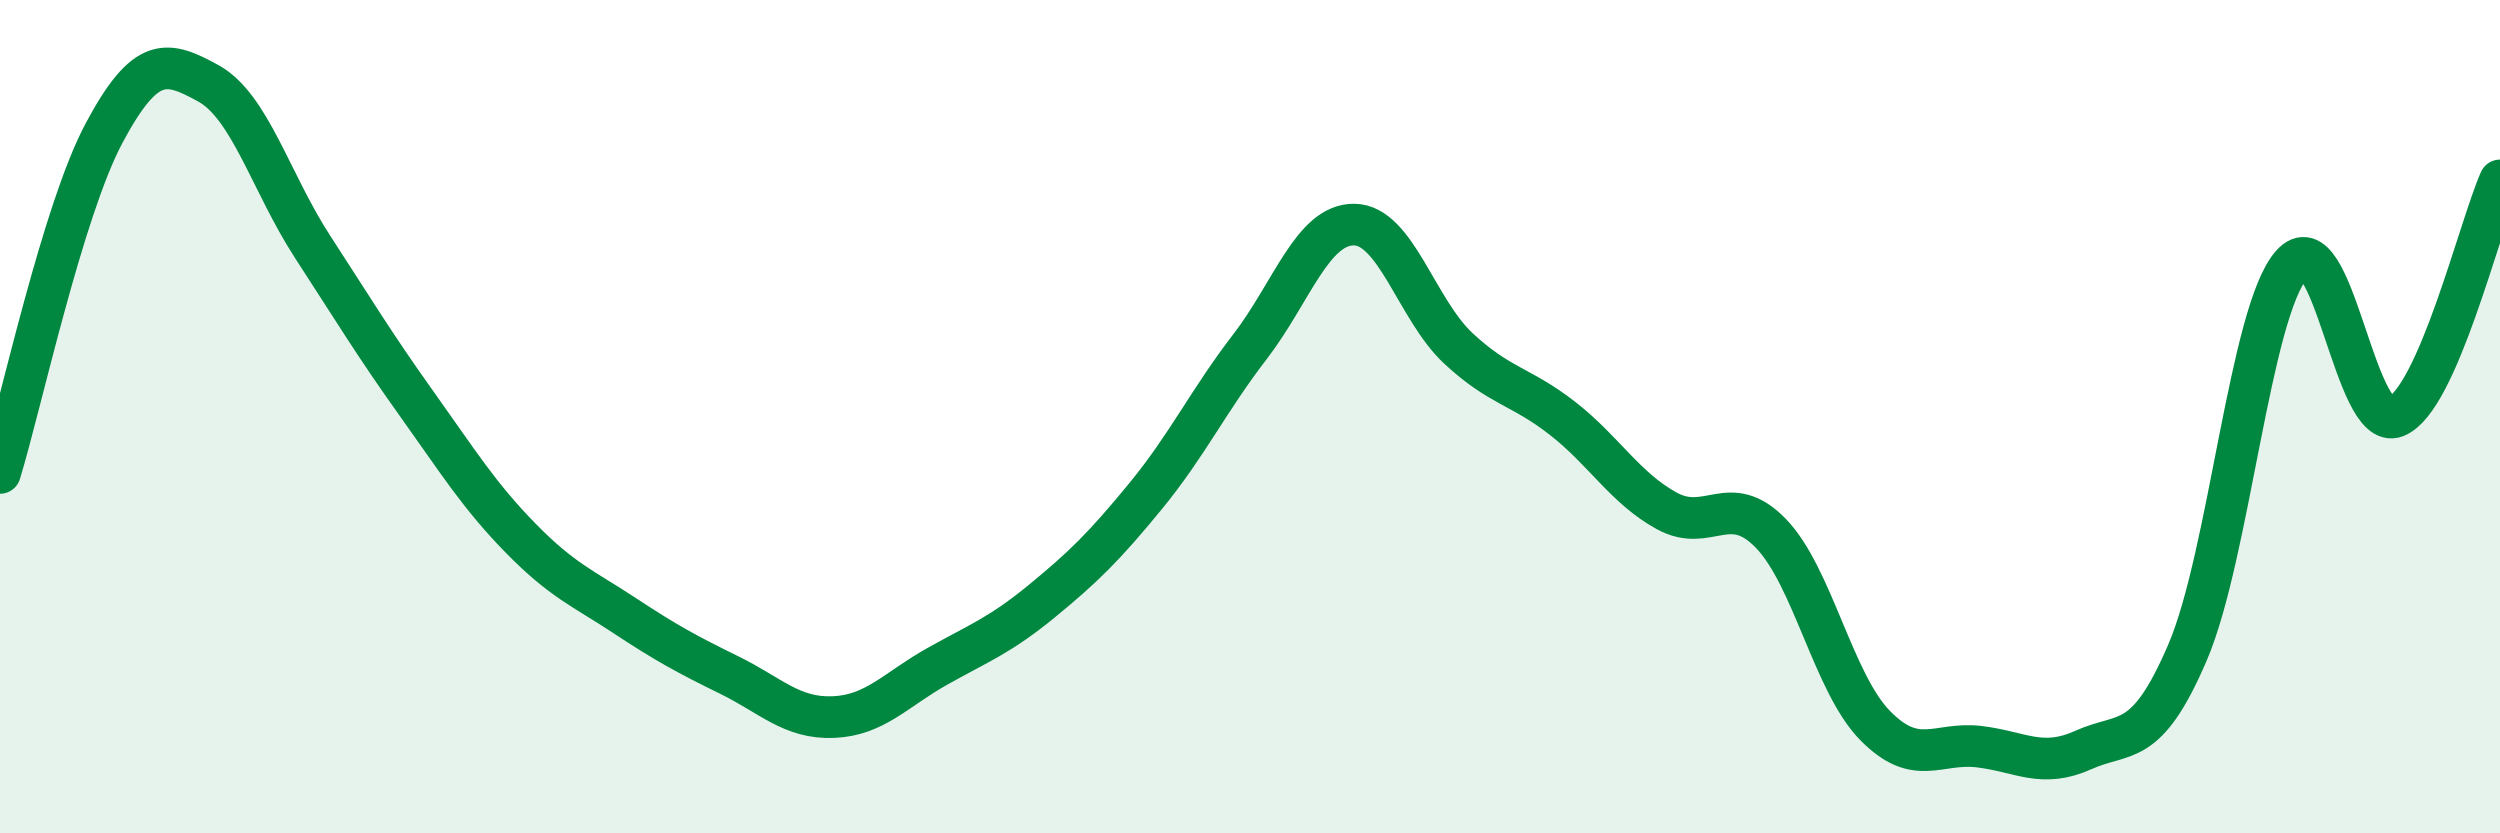 
    <svg width="60" height="20" viewBox="0 0 60 20" xmlns="http://www.w3.org/2000/svg">
      <path
        d="M 0,11.35 C 0.5,9.72 1.5,5.06 2.5,3.19 C 3.5,1.32 4,1.45 5,2 C 6,2.55 6.5,4.38 7.5,5.92 C 8.5,7.46 9,8.29 10,9.69 C 11,11.09 11.5,11.9 12.5,12.92 C 13.5,13.94 14,14.12 15,14.78 C 16,15.44 16.5,15.71 17.5,16.2 C 18.5,16.69 19,17.25 20,17.21 C 21,17.17 21.5,16.55 22.5,15.99 C 23.5,15.43 24,15.25 25,14.43 C 26,13.61 26.5,13.12 27.5,11.9 C 28.5,10.68 29,9.62 30,8.32 C 31,7.02 31.5,5.38 32.5,5.39 C 33.5,5.4 34,7.43 35,8.36 C 36,9.29 36.5,9.26 37.5,10.04 C 38.5,10.82 39,11.71 40,12.26 C 41,12.81 41.5,11.77 42.5,12.8 C 43.5,13.83 44,16.39 45,17.41 C 46,18.43 46.5,17.8 47.5,17.92 C 48.5,18.04 49,18.45 50,18 C 51,17.55 51.5,17.99 52.5,15.66 C 53.5,13.33 54,7.48 55,6.35 C 56,5.22 56.5,10.4 57.5,10 C 58.5,9.6 59.5,5.46 60,4.33L60 20L0 20Z"
        fill="#008740"
        opacity="0.1"
        stroke-linecap="round"
        stroke-linejoin="round"
      />
      <path
        d="M 0,11.35 C 0.5,9.72 1.5,5.06 2.5,3.19 C 3.5,1.32 4,1.45 5,2 C 6,2.55 6.5,4.38 7.5,5.92 C 8.5,7.46 9,8.29 10,9.69 C 11,11.09 11.5,11.9 12.5,12.92 C 13.5,13.94 14,14.12 15,14.78 C 16,15.44 16.5,15.71 17.5,16.2 C 18.5,16.69 19,17.25 20,17.21 C 21,17.17 21.5,16.55 22.5,15.99 C 23.5,15.43 24,15.25 25,14.43 C 26,13.61 26.5,13.12 27.5,11.9 C 28.5,10.68 29,9.62 30,8.32 C 31,7.02 31.5,5.38 32.5,5.39 C 33.5,5.4 34,7.43 35,8.36 C 36,9.29 36.5,9.26 37.5,10.04 C 38.5,10.82 39,11.71 40,12.26 C 41,12.81 41.5,11.77 42.5,12.8 C 43.5,13.83 44,16.39 45,17.41 C 46,18.43 46.5,17.8 47.5,17.92 C 48.5,18.04 49,18.45 50,18 C 51,17.55 51.5,17.99 52.5,15.66 C 53.5,13.33 54,7.48 55,6.35 C 56,5.22 56.5,10.4 57.5,10 C 58.5,9.6 59.5,5.46 60,4.33"
        stroke="#008740"
        stroke-width="1"
        fill="none"
        stroke-linecap="round"
        stroke-linejoin="round"
      />
    </svg>
  